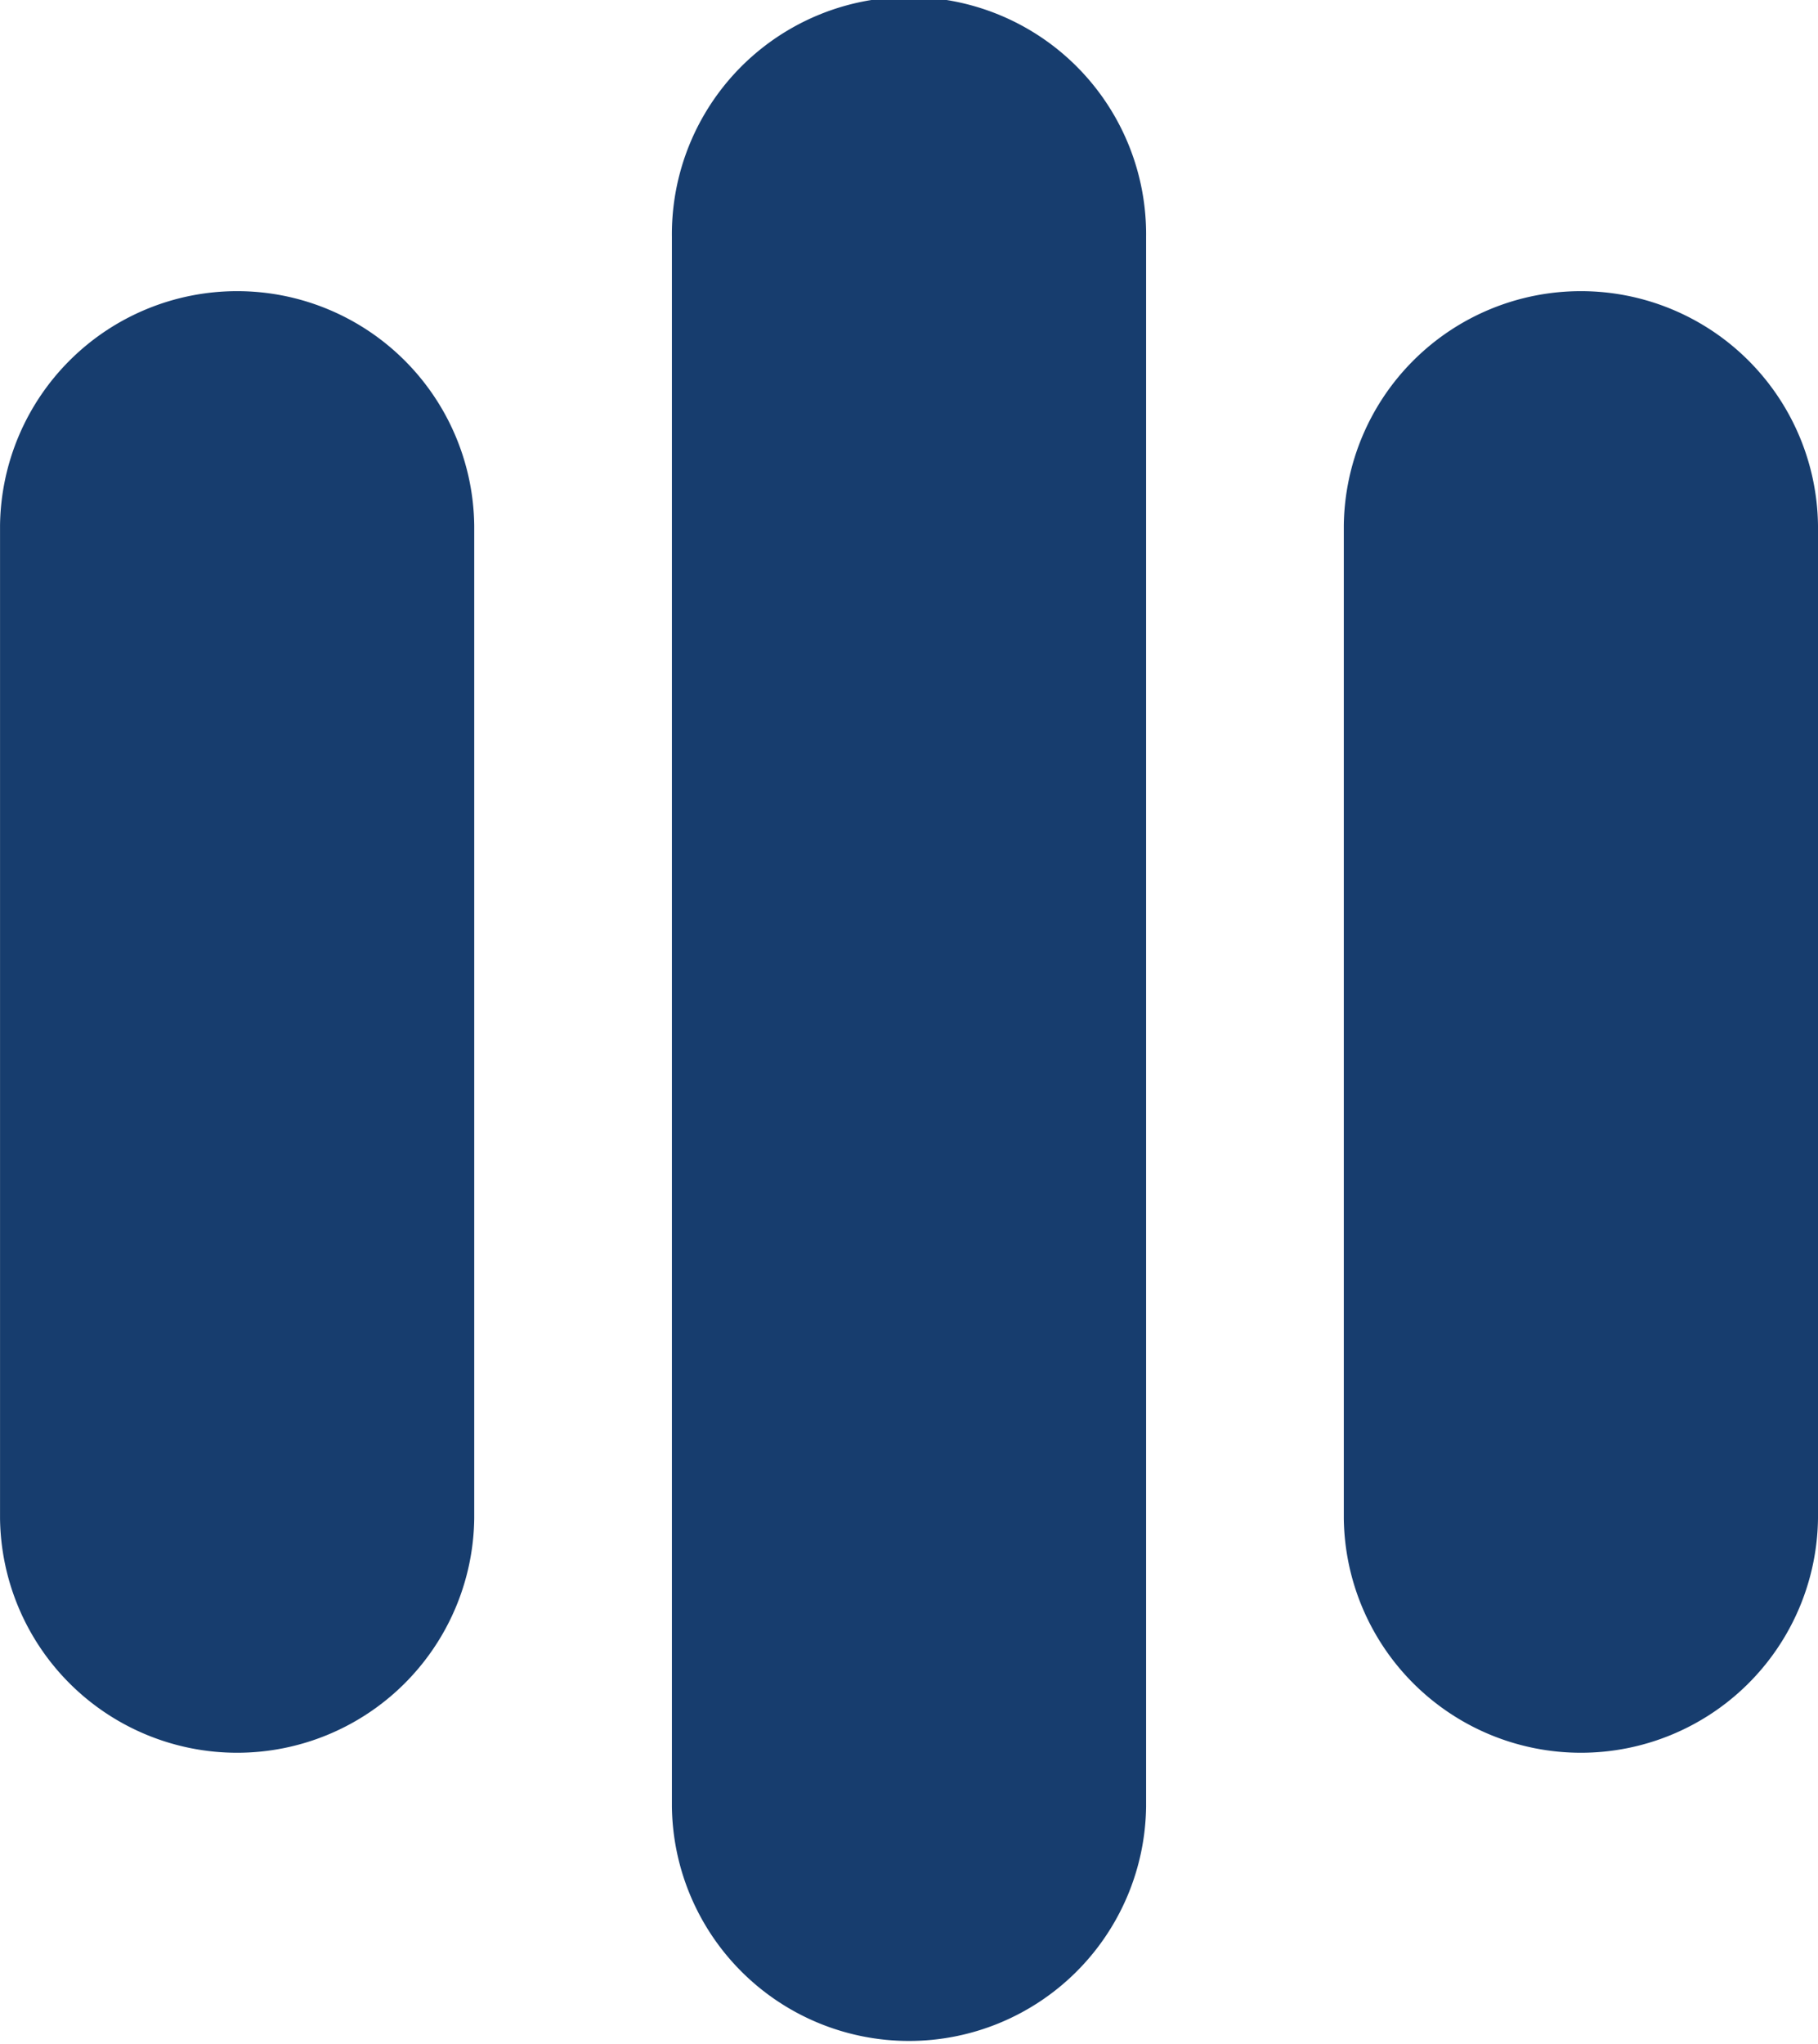 <svg xmlns="http://www.w3.org/2000/svg" width="48.119" height="54.064" viewBox="0 0 48.119 54.064">
  <g id="Group_20682" data-name="Group 20682" transform="translate(48.119) rotate(90)">
    <path id="Path_28839" data-name="Path 28839" d="M32.544,12.551H6.276A6.276,6.276,0,0,1,6.276,0H32.544a6.276,6.276,0,0,1,0,12.551" transform="translate(7.622)" fill="#173D6E"/>
    <path id="Path_28840" data-name="Path 28840" d="M47.789,12.551H6.276A6.276,6.276,0,1,1,6.276,0H47.789a6.276,6.276,0,0,1,0,12.551" transform="translate(0 17.784)" fill="#173D6E"/>
    <path id="Path_28841" data-name="Path 28841" d="M32.544,12.551H6.276A6.276,6.276,0,0,1,6.276,0H32.544a6.276,6.276,0,0,1,0,12.551" transform="translate(7.622 35.567)" fill="#173D6E"/>
  </g>
</svg>
